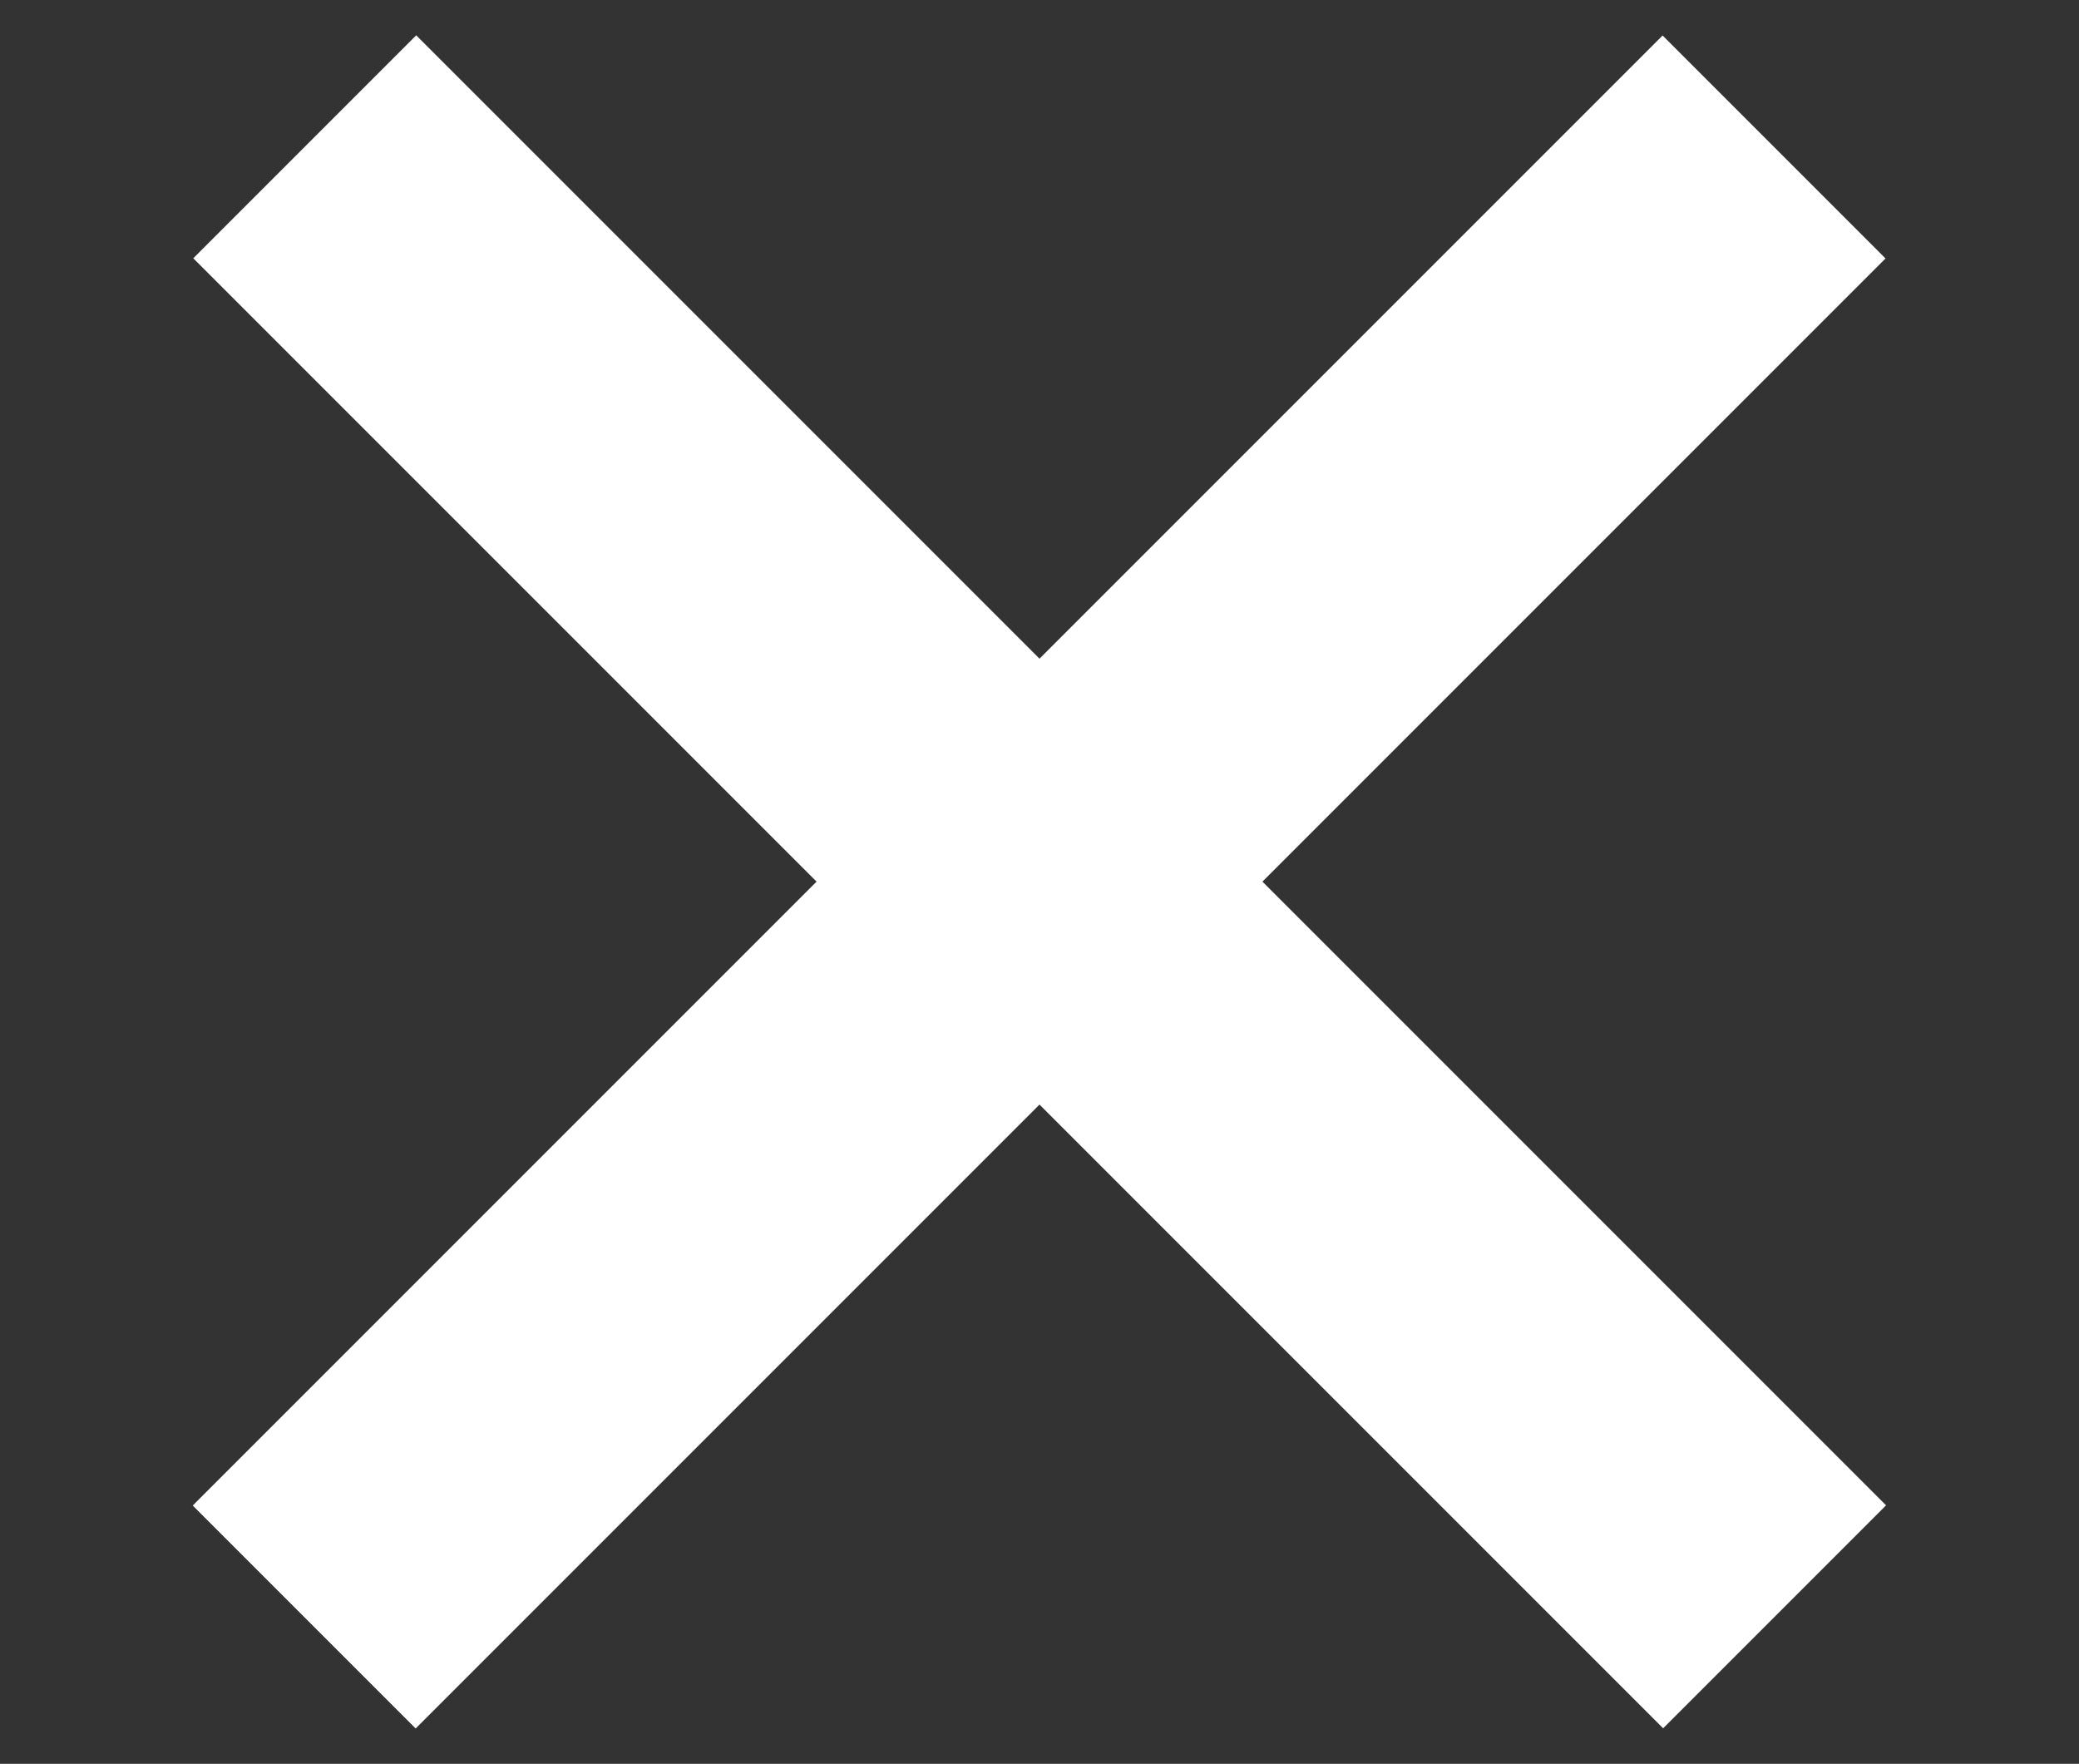 <?xml version="1.0" encoding="utf-8"?>
<!-- Generator: Adobe Illustrator 23.0.4, SVG Export Plug-In . SVG Version: 6.00 Build 0)  -->
<svg version="1.1" id="Layer_1" xmlns="http://www.w3.org/2000/svg" xmlns:xlink="http://www.w3.org/1999/xlink" x="0px" y="0px"
	 viewBox="0 0 60 50.9" style="enable-background:new 0 0 60 50.9;" xml:space="preserve">
<rect x="0" y="0" width="60" height="50.9" fill="#333333" stroke="none"/>
<style type="text/css">
	.st0{fill:#FFFFFF;}
</style>
<rect x="0" y="20.9" transform="matrix(0.707 0.707 -0.707 0.707 26.788 -13.757)" class="st0" width="60" height="9.1"/>
<rect x="0" y="20.9" transform="matrix(0.707 -0.707 0.707 0.707 -9.214 28.669)" class="st0" width="60" height="9.1"/>
</svg>
